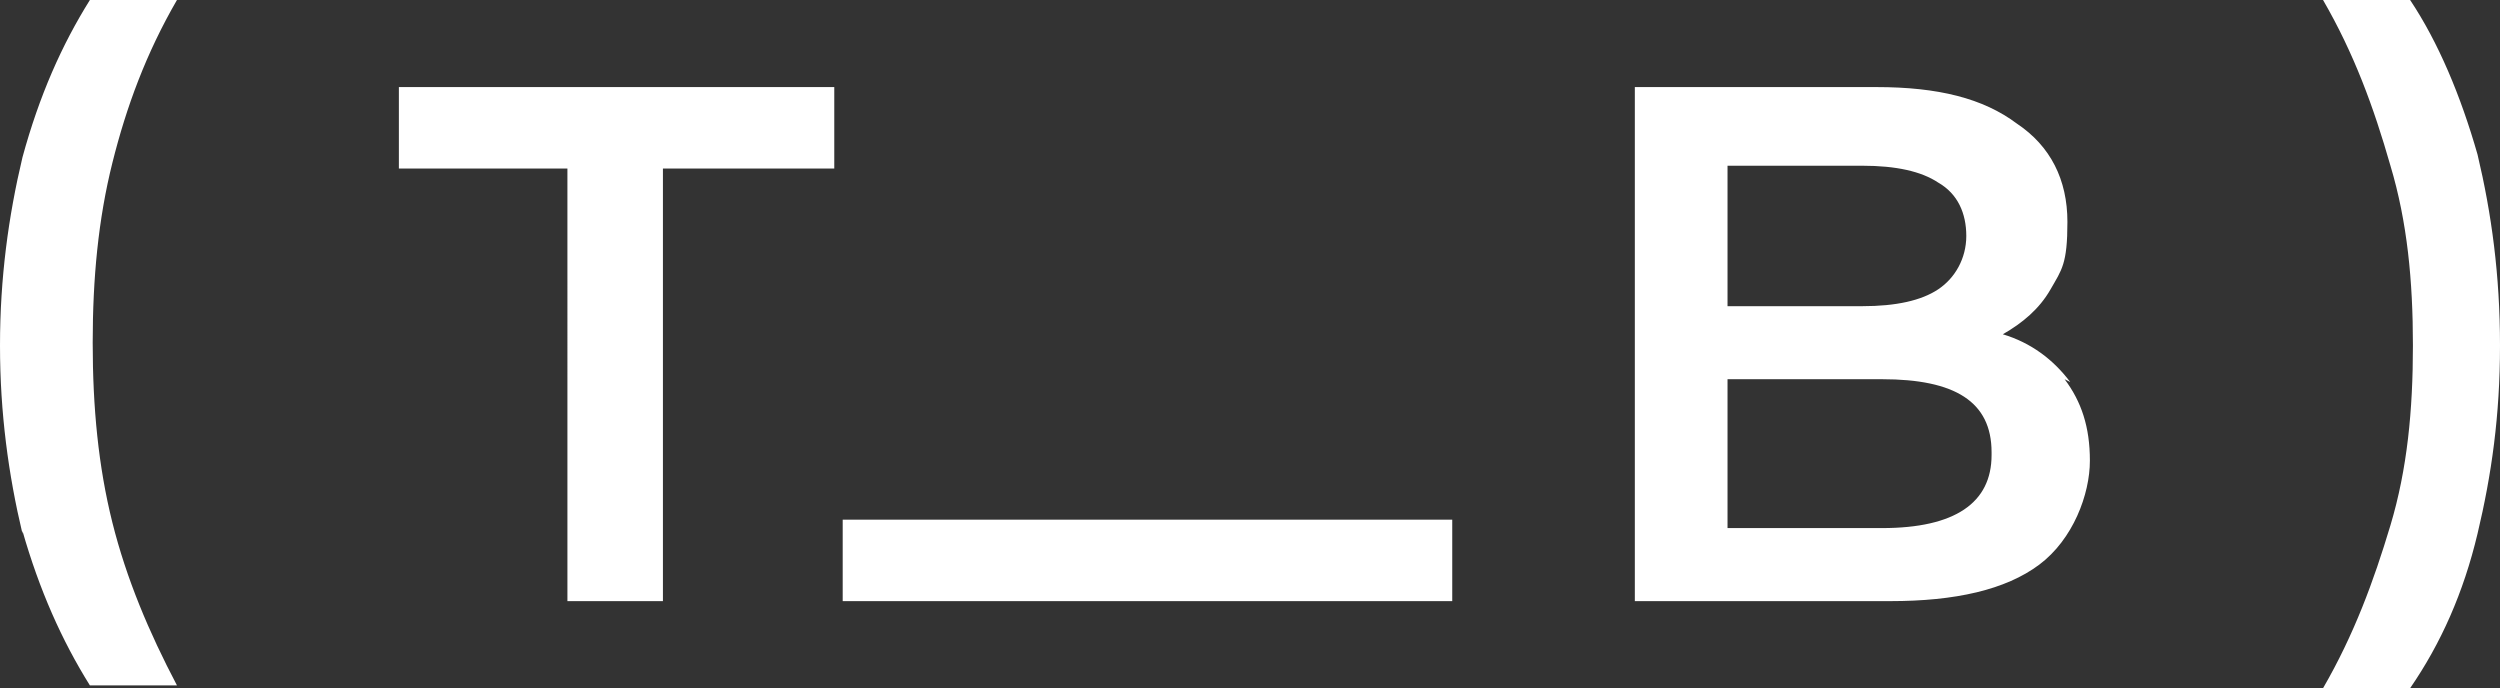 <?xml version="1.0" encoding="UTF-8"?>
<svg id="Layer_1" xmlns="http://www.w3.org/2000/svg" version="1.1" viewBox="0 0 89 24.5">
  <rect x="0" y="0" width="89" height="24.5" fill="#333333" stroke="none"/>
  <!-- Generator: Adobe Illustrator 29.5.0, SVG Export Plug-In . SVG Version: 2.1.0 Build 137)  -->
  <defs>
    <style>
      .st0 {
        fill: #fff;
      }
    </style>
  </defs>
  <path class="st0" d="M.8,19c-.5-2.1-.8-4.3-.8-6.7s.3-4.6.8-6.7C1.4,3.4,2.2,1.6,3.2,0h3.1c-1.1,1.9-1.8,3.8-2.3,5.8-.5,2-.7,4.1-.7,6.4s.2,4.4.7,6.4c.5,2,1.3,3.9,2.3,5.8h-3.1c-1-1.6-1.8-3.4-2.4-5.5h0ZM20.3,6h-6.1v-2.9h15.5v2.9h-6.1v15.4h-3.4V6h0ZM73.5,13.5c.6.8.9,1.7.9,2.9s-.6,2.8-1.8,3.7-3,1.3-5.3,1.3h-9.1V3.1h8.6c2.2,0,3.8.4,5,1.3,1.2.8,1.8,2,1.8,3.5s-.2,1.7-.6,2.4c-.4.7-1,1.2-1.7,1.6,1,.3,1.8.9,2.4,1.7h0ZM61.5,5.8v5.1h4.8c1.2,0,2.1-.2,2.7-.6.6-.4,1-1.1,1-1.9s-.3-1.5-1-1.9c-.6-.4-1.5-.6-2.7-.6h-4.8ZM70.9,16.1c0-1.8-1.3-2.6-3.9-2.6h-5.5v5.3h5.5c2.6,0,3.9-.9,3.9-2.6ZM82.7,24.5c1.1-1.9,1.8-3.8,2.4-5.8s.8-4.1.8-6.4-.2-4.4-.8-6.4C84.5,3.8,83.8,1.9,82.7,0h3.1c1,1.5,1.8,3.4,2.4,5.5.5,2.1.8,4.3.8,6.8s-.3,4.6-.8,6.7c-.5,2.1-1.3,3.9-2.4,5.5h-3.1ZM30,18.5h21.7v2.9h-21.7v-2.9Z"/>
</svg>